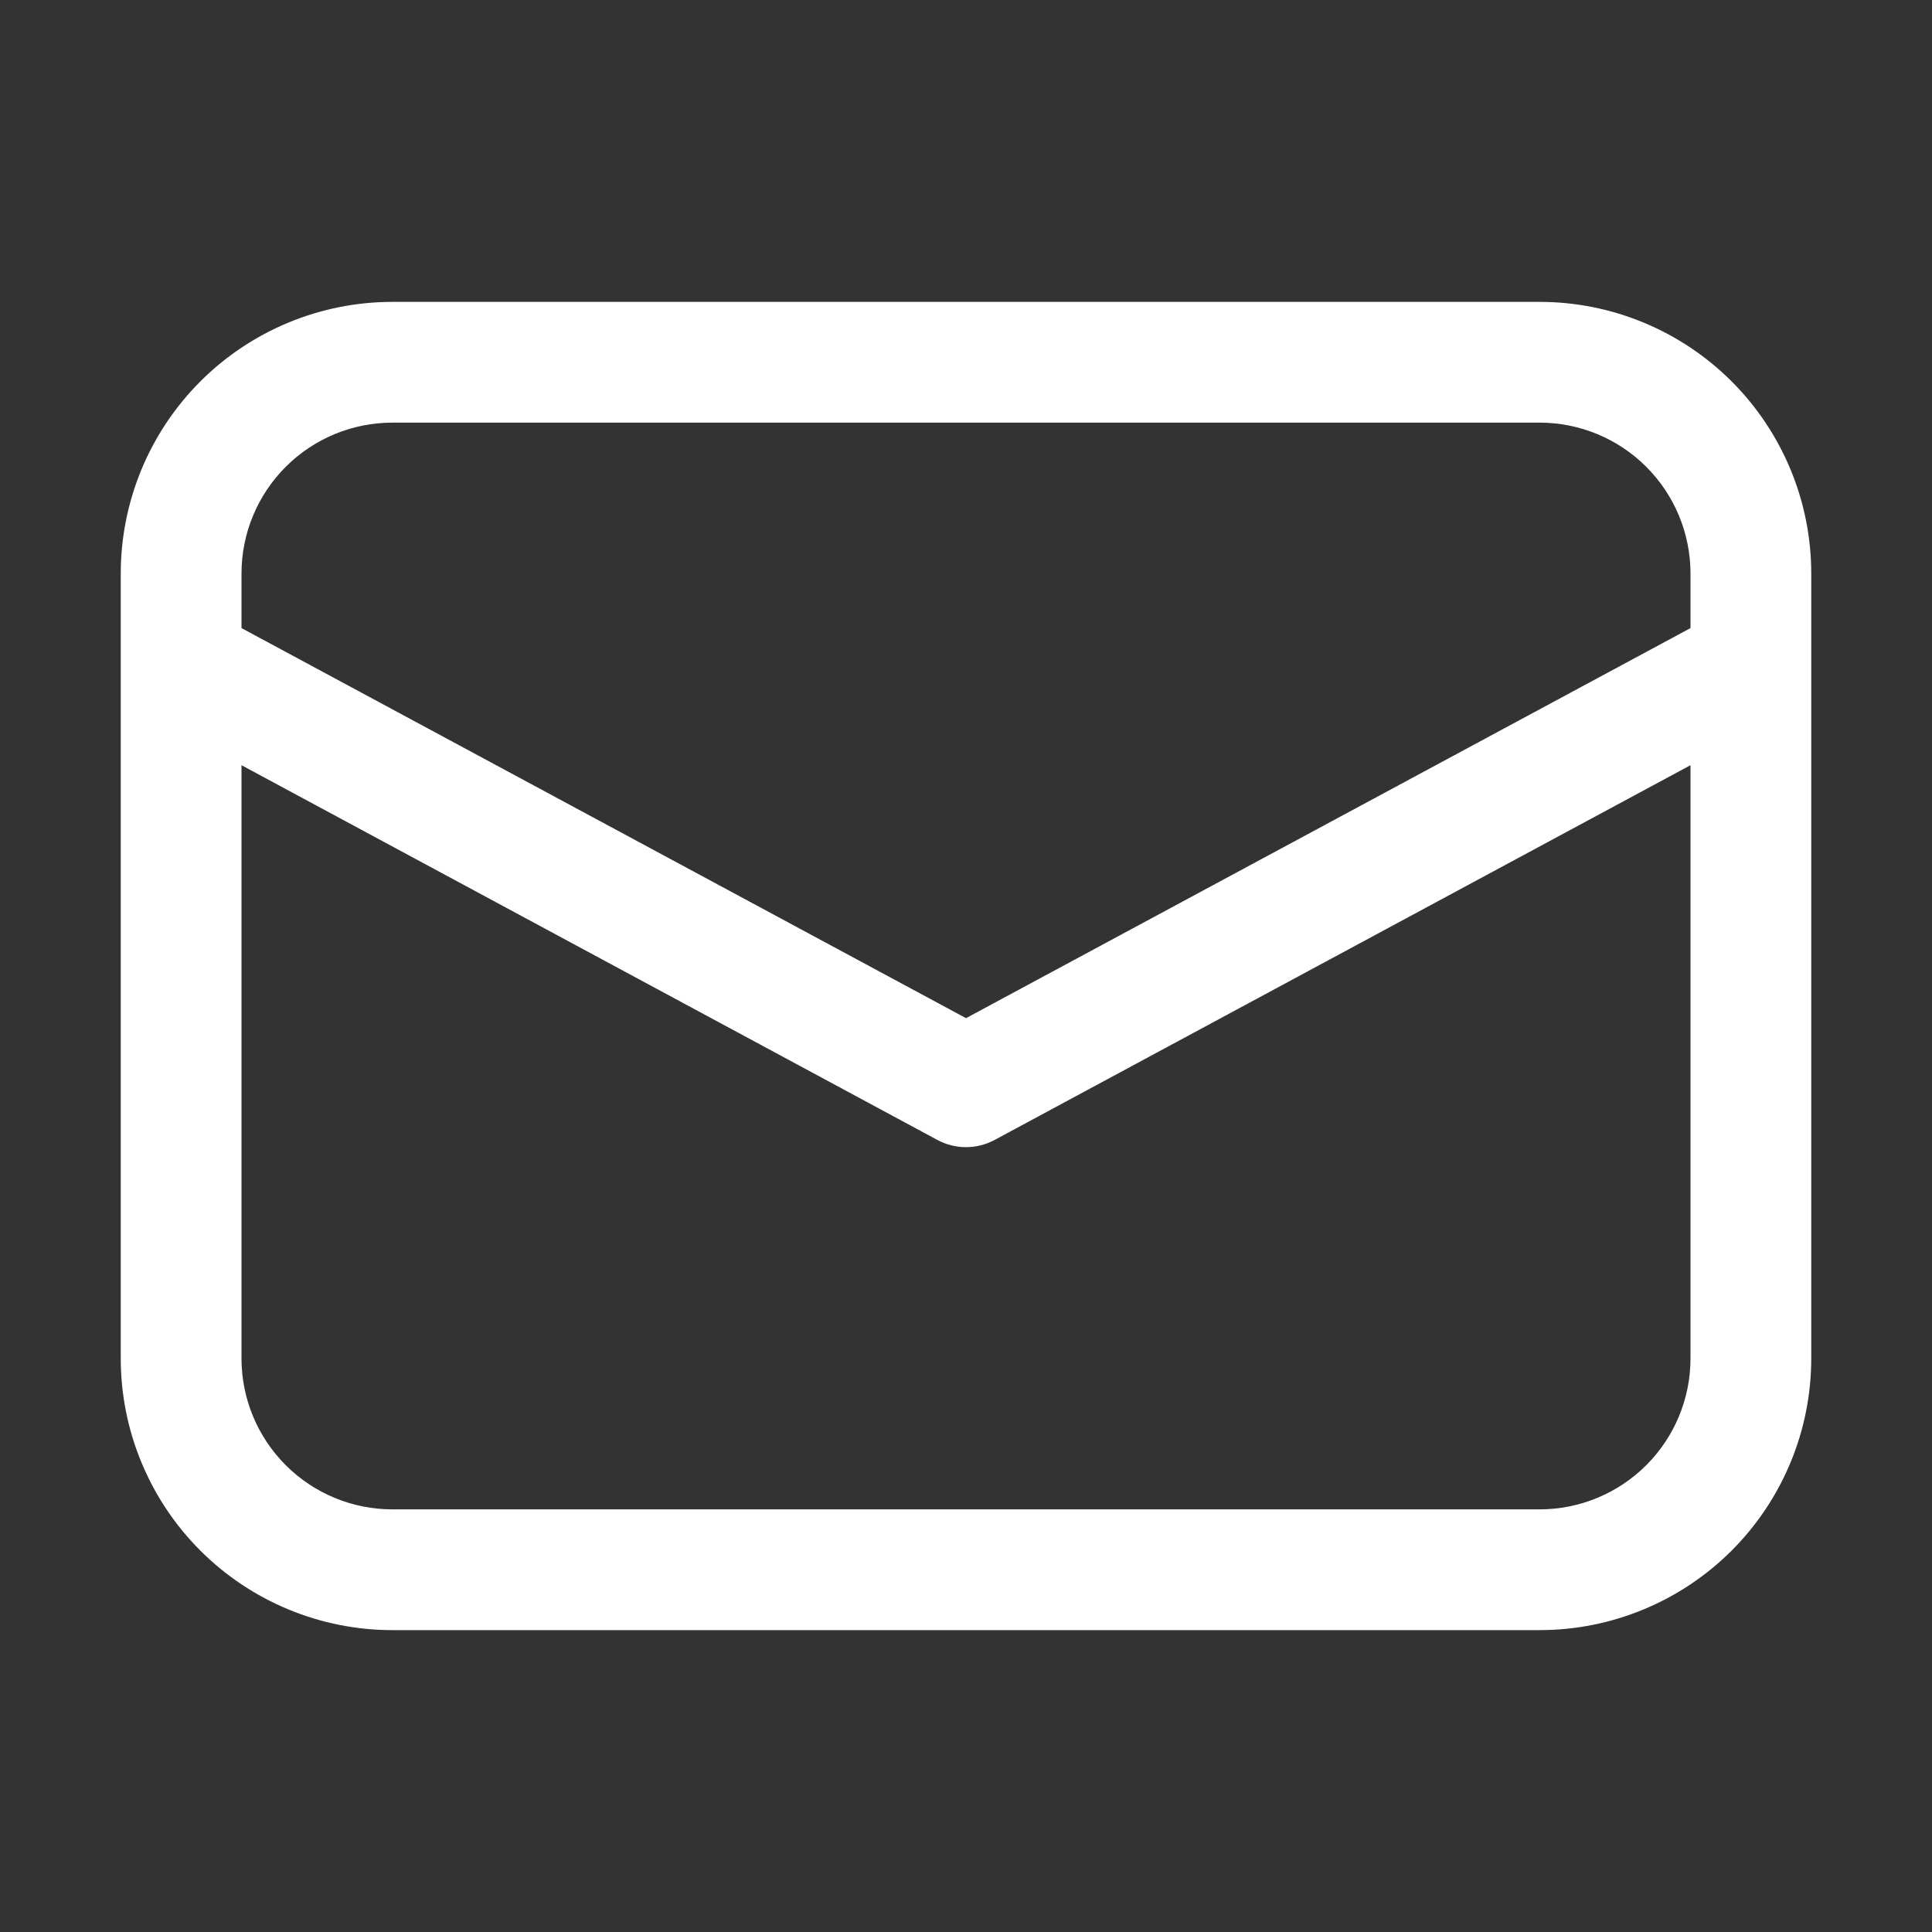 <svg width="60" height="60" viewBox="0 0 60 60" fill="none" xmlns="http://www.w3.org/2000/svg">
<rect x="0" y="0" width="60" height="60" fill="#333333" stroke="none"/>
<path d="M12.188 9.375C9.95 9.375 7.804 10.264 6.221 11.846C4.639 13.429 3.75 15.575 3.75 17.812V42.188C3.75 44.425 4.639 46.571 6.221 48.154C7.804 49.736 9.95 50.625 12.188 50.625H47.812C50.05 50.625 52.196 49.736 53.779 48.154C55.361 46.571 56.25 44.425 56.25 42.188V17.812C56.25 15.575 55.361 13.429 53.779 11.846C52.196 10.264 50.05 9.375 47.812 9.375H12.188ZM52.5 19.506L30 31.62L7.5 19.506V17.812C7.5 16.569 7.994 15.377 8.873 14.498C9.752 13.619 10.944 13.125 12.188 13.125H47.812C49.056 13.125 50.248 13.619 51.127 14.498C52.006 15.377 52.5 16.569 52.5 17.812V19.506ZM7.5 23.764L29.111 35.402C29.384 35.549 29.69 35.626 30 35.626C30.31 35.626 30.616 35.549 30.889 35.402L52.5 23.764V42.188C52.5 43.431 52.006 44.623 51.127 45.502C50.248 46.381 49.056 46.875 47.812 46.875H12.188C10.944 46.875 9.752 46.381 8.873 45.502C7.994 44.623 7.5 43.431 7.5 42.188V23.764Z" fill="white"/>
</svg>
